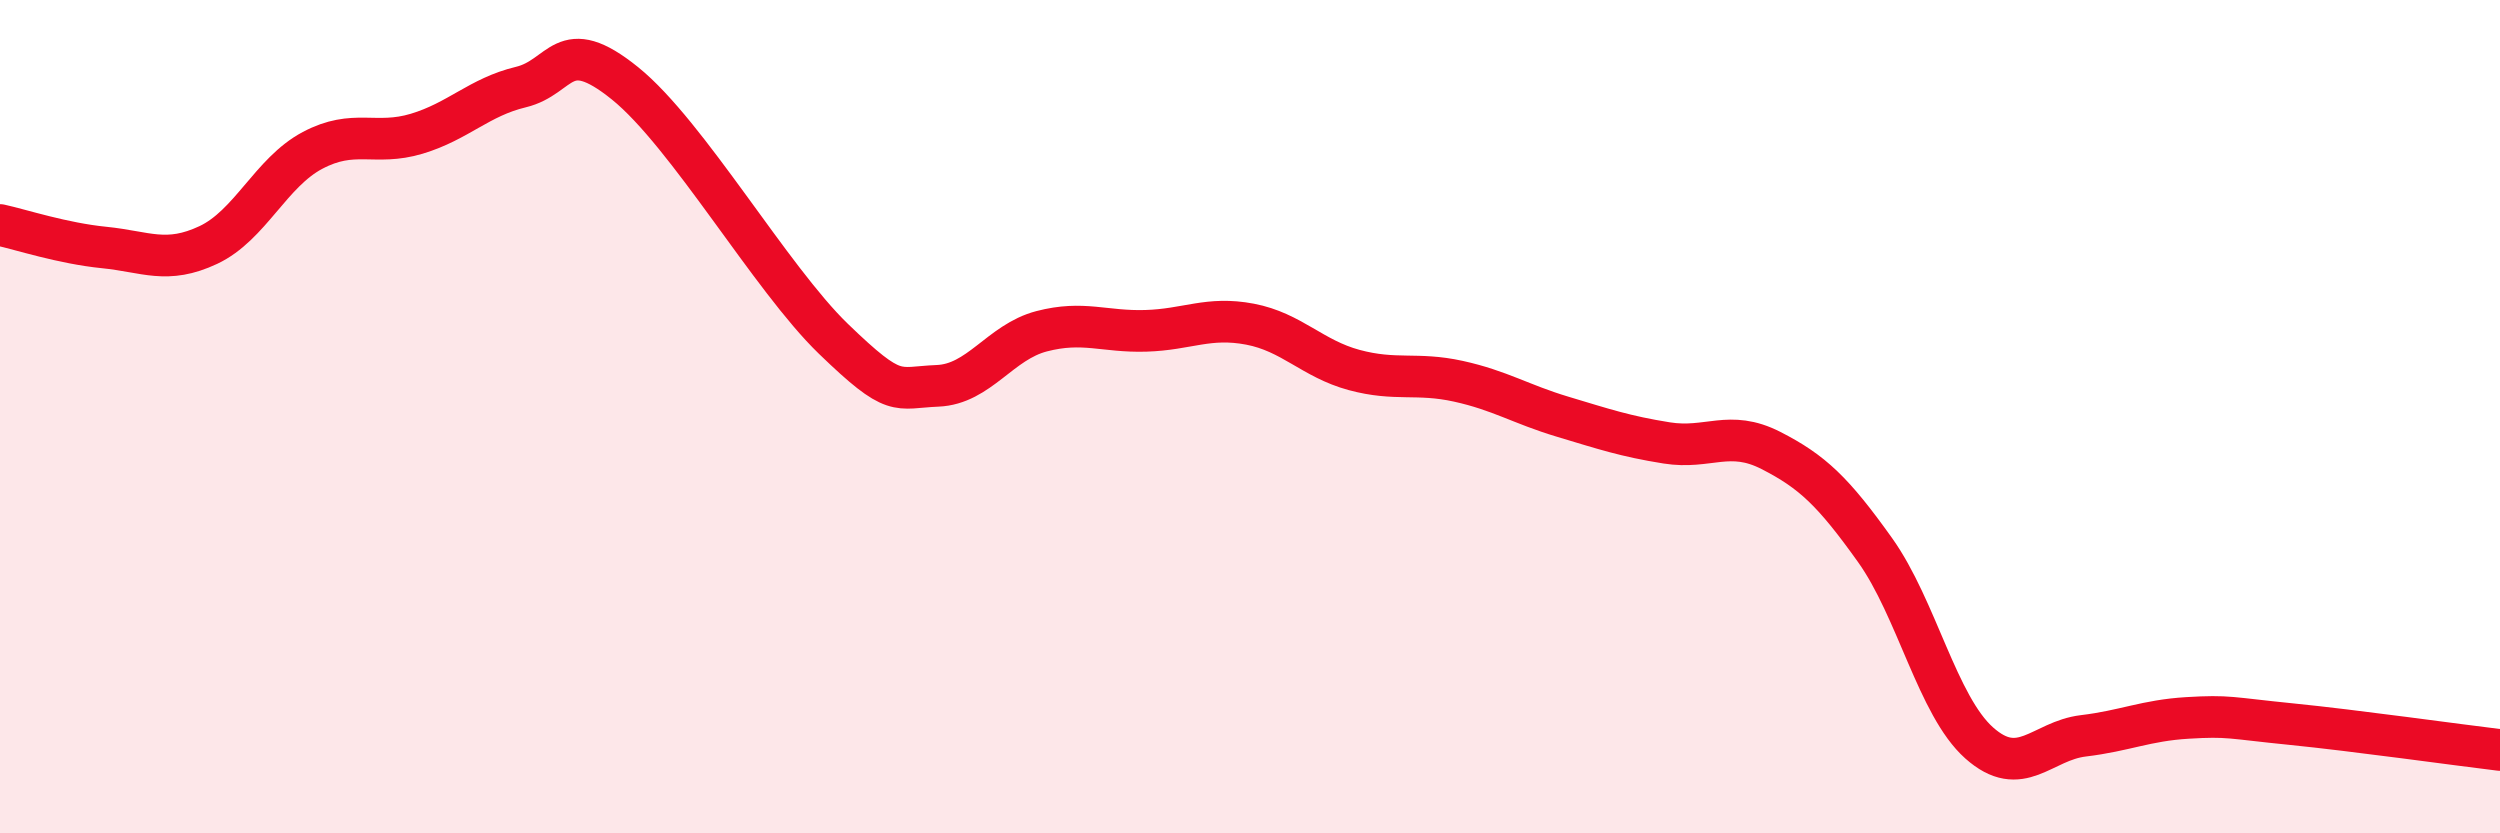 
    <svg width="60" height="20" viewBox="0 0 60 20" xmlns="http://www.w3.org/2000/svg">
      <path
        d="M 0,5.4 C 0.5,5.51 1.5,5.84 2.5,5.94 C 3.5,6.04 4,6.35 5,5.88 C 6,5.41 6.5,4.14 7.5,3.61 C 8.5,3.08 9,3.51 10,3.21 C 11,2.91 11.5,2.33 12.5,2.09 C 13.5,1.85 13.5,0.79 15,2 C 16.5,3.21 18.5,6.68 20,8.13 C 21.5,9.58 21.5,9.3 22.5,9.26 C 23.5,9.22 24,8.21 25,7.95 C 26,7.69 26.5,7.97 27.5,7.94 C 28.5,7.91 29,7.59 30,7.78 C 31,7.97 31.5,8.61 32.5,8.88 C 33.5,9.15 34,8.93 35,9.15 C 36,9.37 36.5,9.7 37.5,10 C 38.5,10.3 39,10.47 40,10.63 C 41,10.79 41.5,10.3 42.5,10.81 C 43.5,11.32 44,11.8 45,13.2 C 46,14.6 46.5,16.94 47.5,17.83 C 48.5,18.72 49,17.78 50,17.66 C 51,17.54 51.5,17.29 52.5,17.23 C 53.5,17.17 53.5,17.23 55,17.38 C 56.5,17.53 59,17.88 60,18L60 20L0 20Z"
        fill="#EB0A25"
        opacity="0.1"
        stroke-linecap="round"
        stroke-linejoin="round"
      />
      <path
        d="M 0,5.4 C 0.5,5.51 1.5,5.84 2.5,5.94 C 3.5,6.04 4,6.35 5,5.88 C 6,5.41 6.5,4.14 7.5,3.61 C 8.5,3.08 9,3.51 10,3.21 C 11,2.91 11.5,2.33 12.5,2.09 C 13.5,1.85 13.5,0.79 15,2 C 16.5,3.21 18.5,6.68 20,8.13 C 21.5,9.58 21.5,9.3 22.5,9.26 C 23.5,9.22 24,8.21 25,7.95 C 26,7.69 26.5,7.97 27.5,7.94 C 28.5,7.91 29,7.59 30,7.78 C 31,7.97 31.5,8.61 32.5,8.88 C 33.5,9.15 34,8.93 35,9.15 C 36,9.37 36.5,9.7 37.5,10 C 38.5,10.3 39,10.47 40,10.63 C 41,10.79 41.5,10.3 42.5,10.81 C 43.5,11.32 44,11.8 45,13.2 C 46,14.6 46.5,16.94 47.5,17.83 C 48.5,18.72 49,17.78 50,17.66 C 51,17.54 51.5,17.29 52.5,17.23 C 53.5,17.17 53.5,17.23 55,17.38 C 56.5,17.53 59,17.88 60,18"
        stroke="#EB0A25"
        stroke-width="1"
        fill="none"
        stroke-linecap="round"
        stroke-linejoin="round"
      />
    </svg>
  